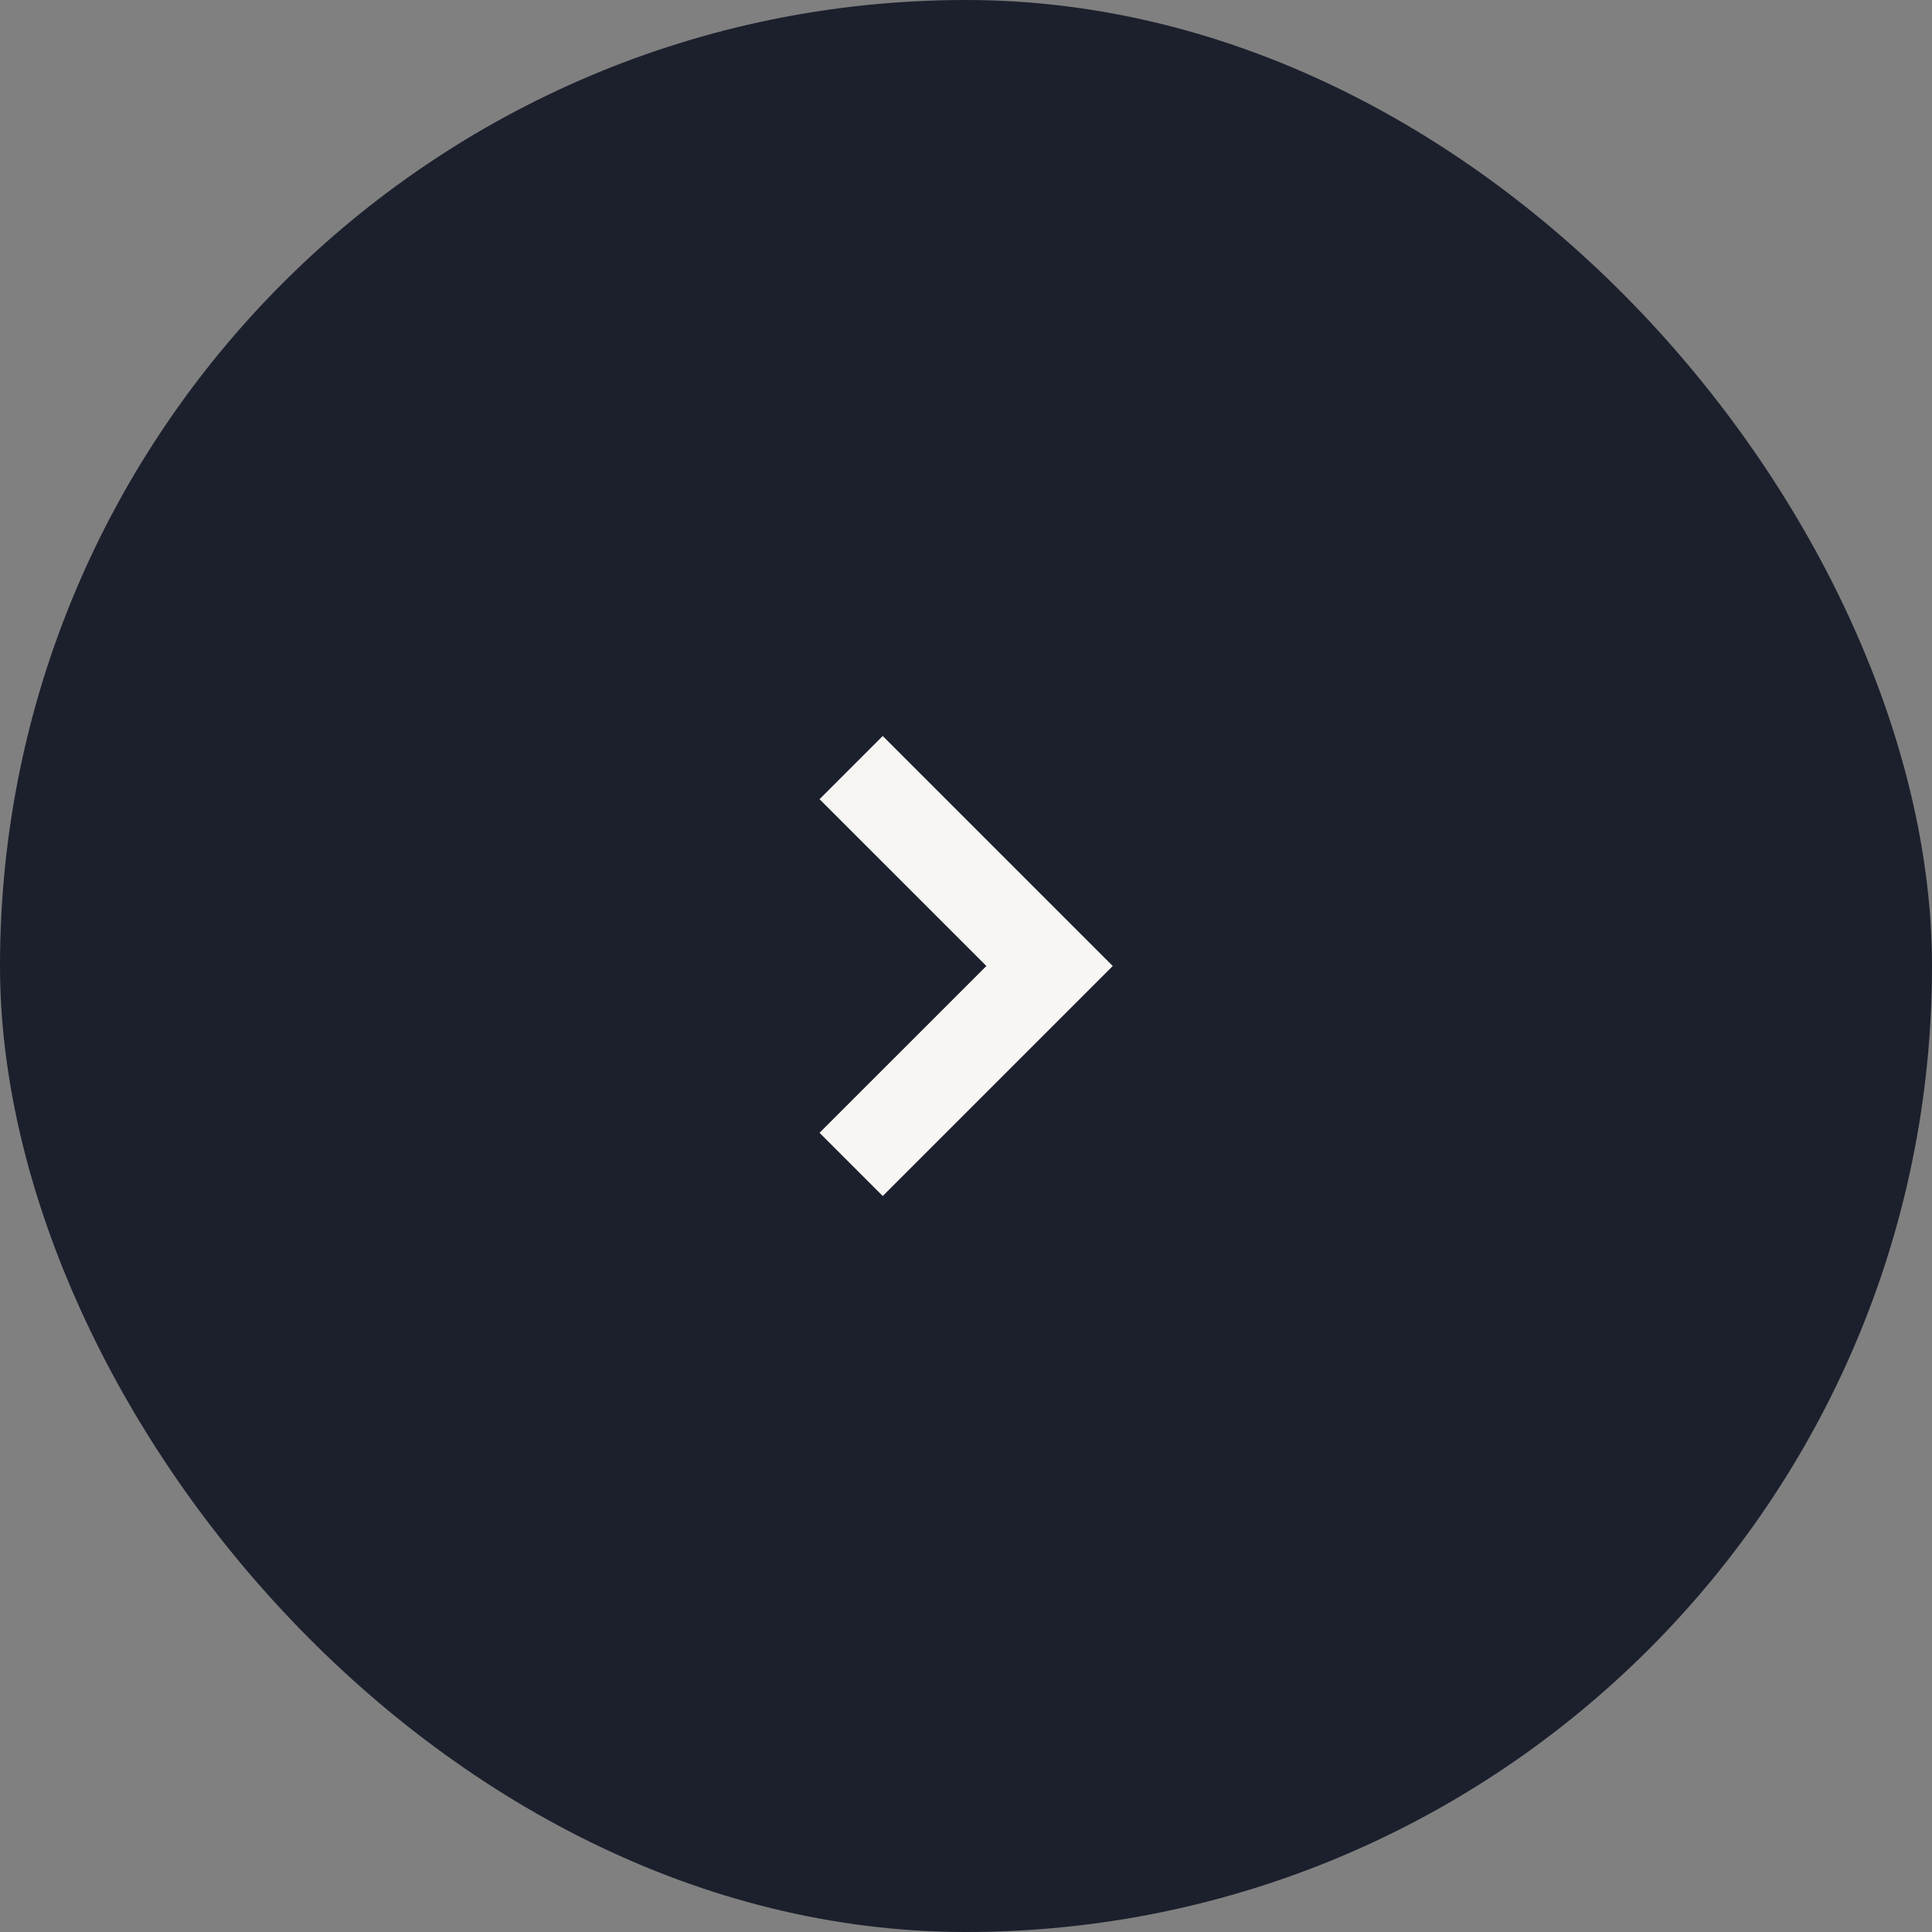 <svg width="42" height="42" viewBox="0 0 42 42" fill="none" xmlns="http://www.w3.org/2000/svg">
<rect x="0" y="0" width="42" height="42" fill="#808080" stroke="none"/>
<rect width="42" height="42" rx="21" fill="#1C202D"/>
<g clip-path="url(#clip0_6_8502)">
<path d="M19.19 16L17.816 17.374L21.443 21L17.816 24.626L19.19 26L24.19 21L19.19 16Z" fill="#F7F6F3"/>
</g>
<defs>
<clipPath id="clip0_6_8502">
<rect width="10" height="10" fill="white" transform="translate(16 16)"/>
</clipPath>
</defs>
</svg>
